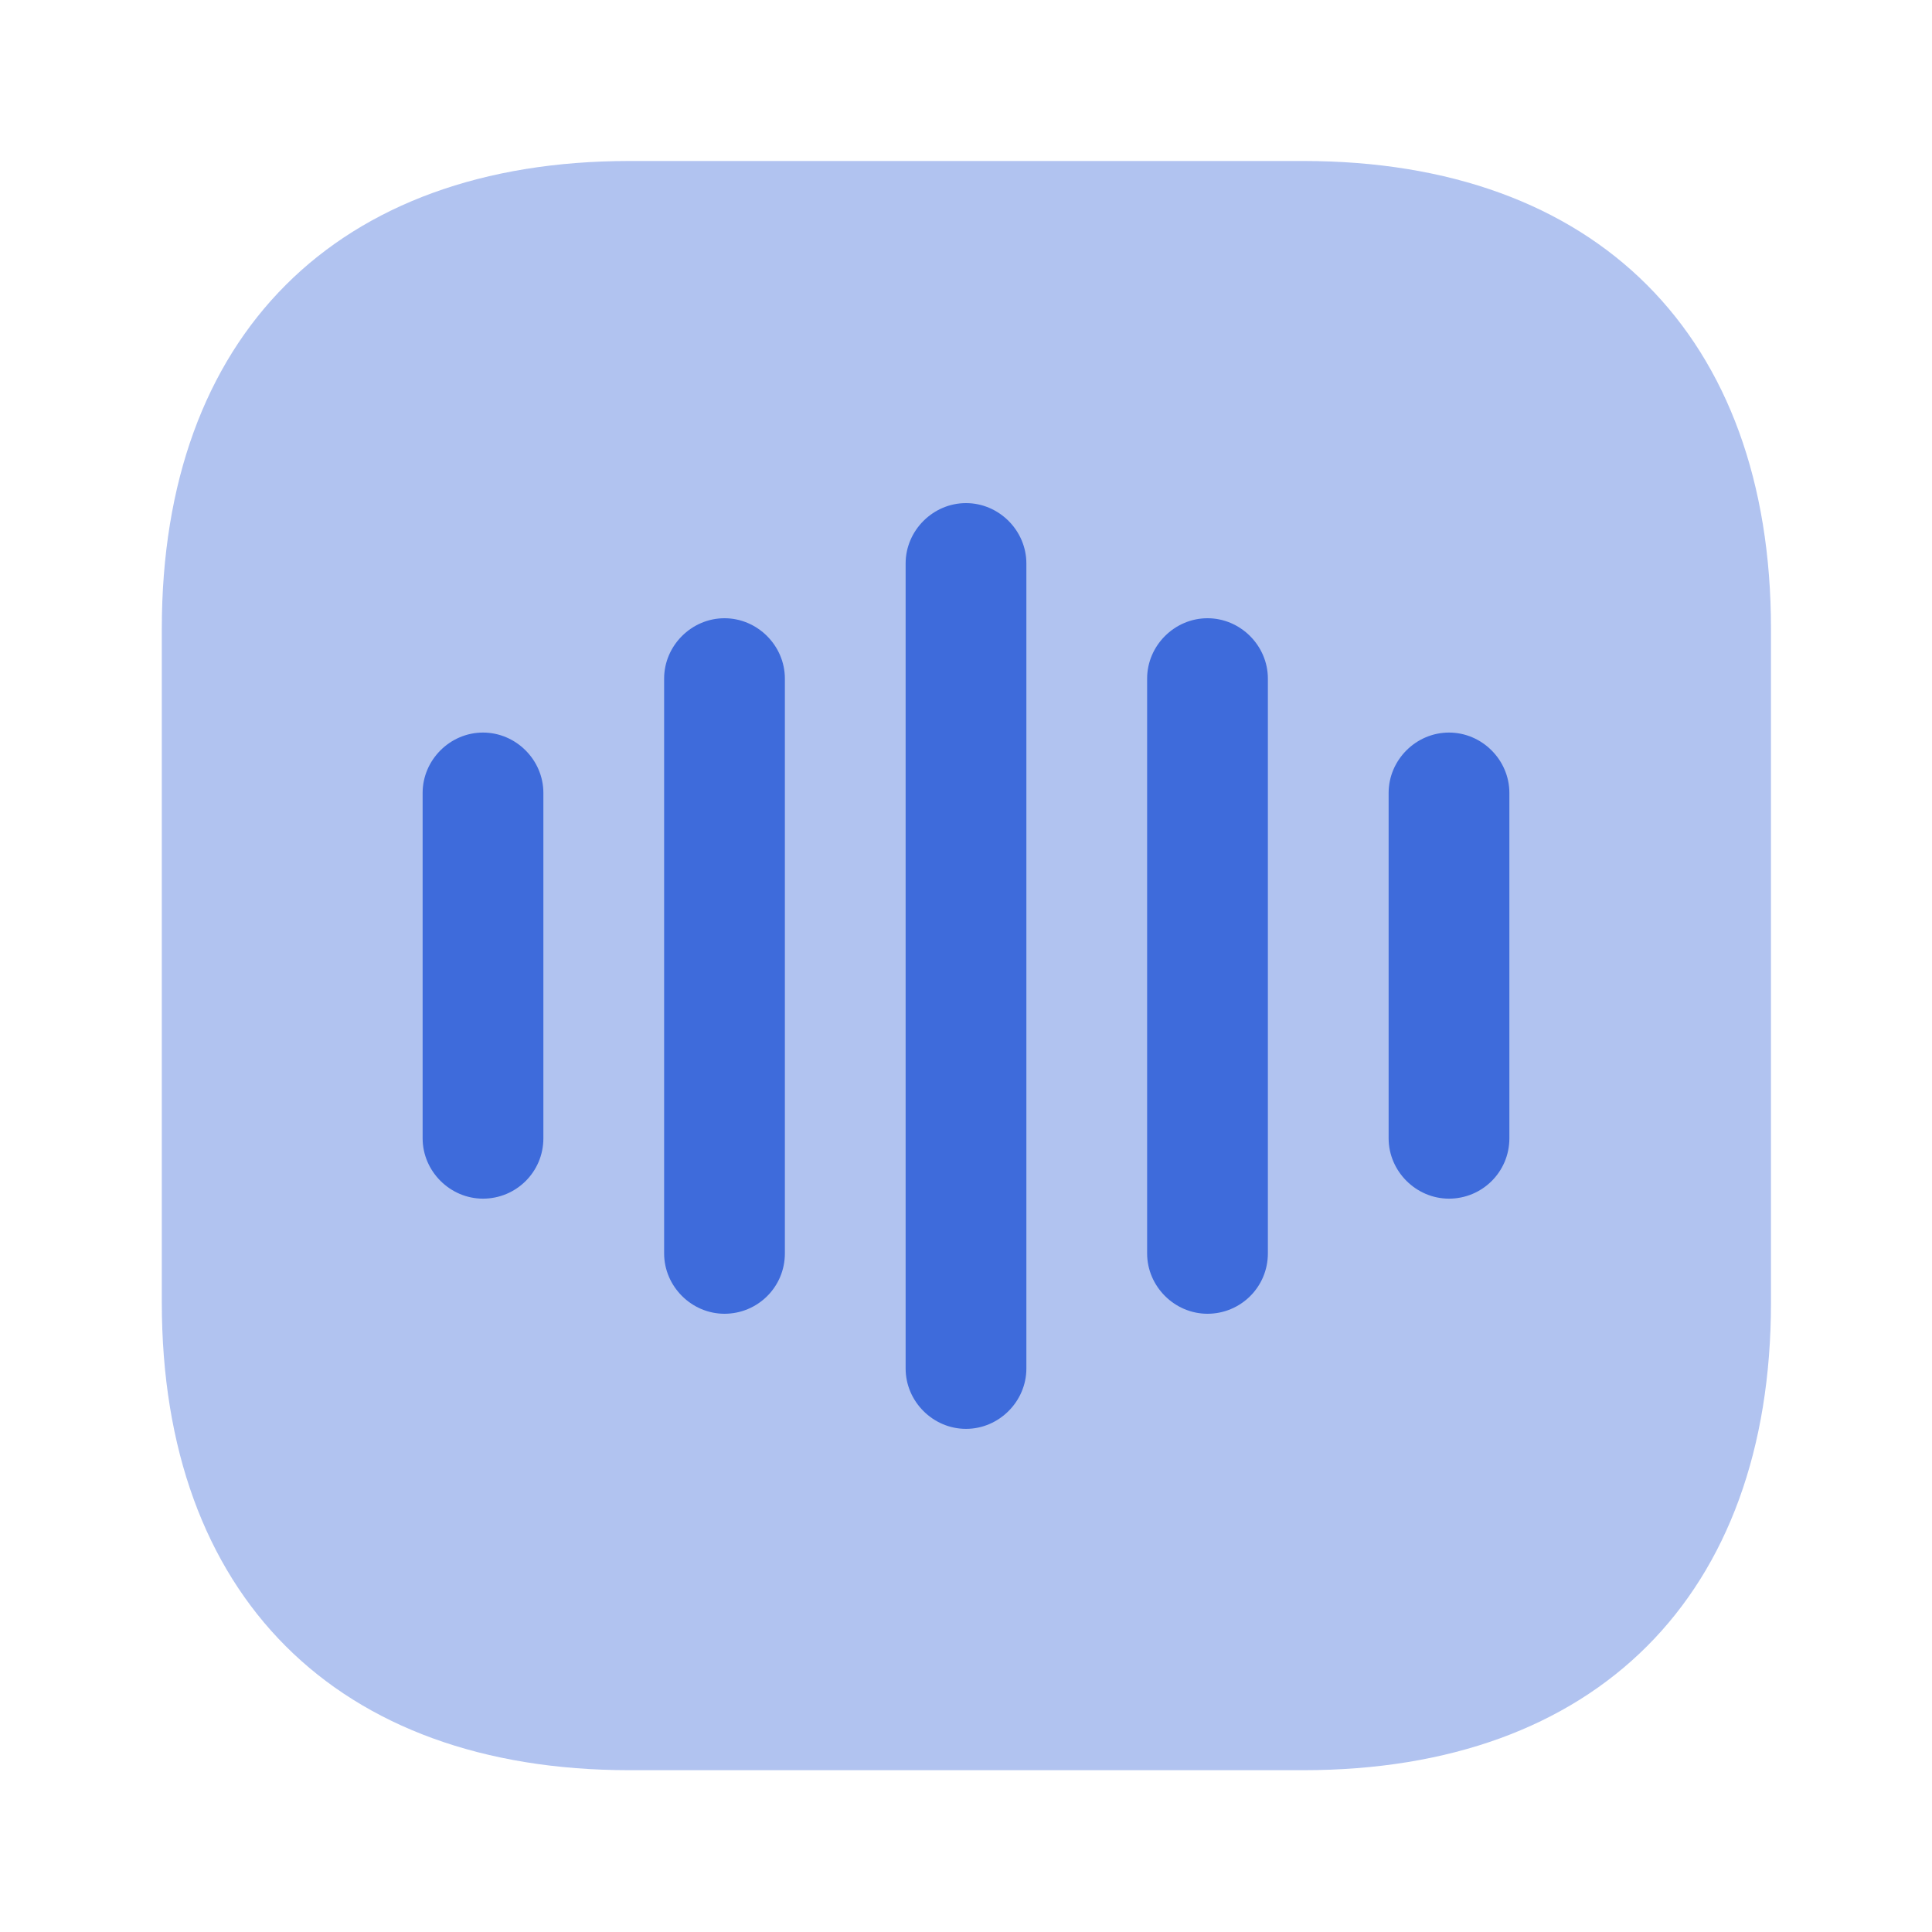 <svg width="64" height="64" viewBox="0 0 64 64" fill="none" xmlns="http://www.w3.org/2000/svg">
<path opacity="0.4" d="M43.173 5.333H20.853C11.146 5.333 5.36 11.12 5.36 20.827V43.147C5.36 52.853 11.146 58.64 20.853 58.64H43.173C52.88 58.64 58.666 52.853 58.666 43.147V20.827C58.666 11.12 52.88 5.333 43.173 5.333Z" fill="#3E6BDB"/>
<path d="M16 39.707C14.907 39.707 14 38.8 14 37.707V26.267C14 25.173 14.907 24.267 16 24.267C17.093 24.267 18 25.173 18 26.267V37.707C18 38.827 17.093 39.707 16 39.707Z" fill="#3E6BDB"/>
<path d="M24 43.52C22.907 43.52 22 42.613 22 41.52V22.48C22 21.387 22.907 20.48 24 20.48C25.093 20.48 26 21.387 26 22.48V41.52C26 42.64 25.093 43.52 24 43.52Z" fill="#3E6BDB"/>
<path d="M32 47.333C30.907 47.333 30 46.426 30 45.333V18.666C30 17.573 30.907 16.666 32 16.666C33.093 16.666 34 17.573 34 18.666V45.333C34 46.426 33.093 47.333 32 47.333Z" fill="#3E6BDB"/>
<path d="M40 43.52C38.907 43.52 38 42.613 38 41.52V22.48C38 21.387 38.907 20.48 40 20.48C41.093 20.48 42 21.387 42 22.48V41.52C42 42.64 41.093 43.52 40 43.52Z" fill="#3E6BDB"/>
<path d="M48 39.707C46.907 39.707 46 38.8 46 37.707V26.267C46 25.173 46.907 24.267 48 24.267C49.093 24.267 50 25.173 50 26.267V37.707C50 38.827 49.093 39.707 48 39.707Z" fill="#3E6BDB"/>
</svg>
